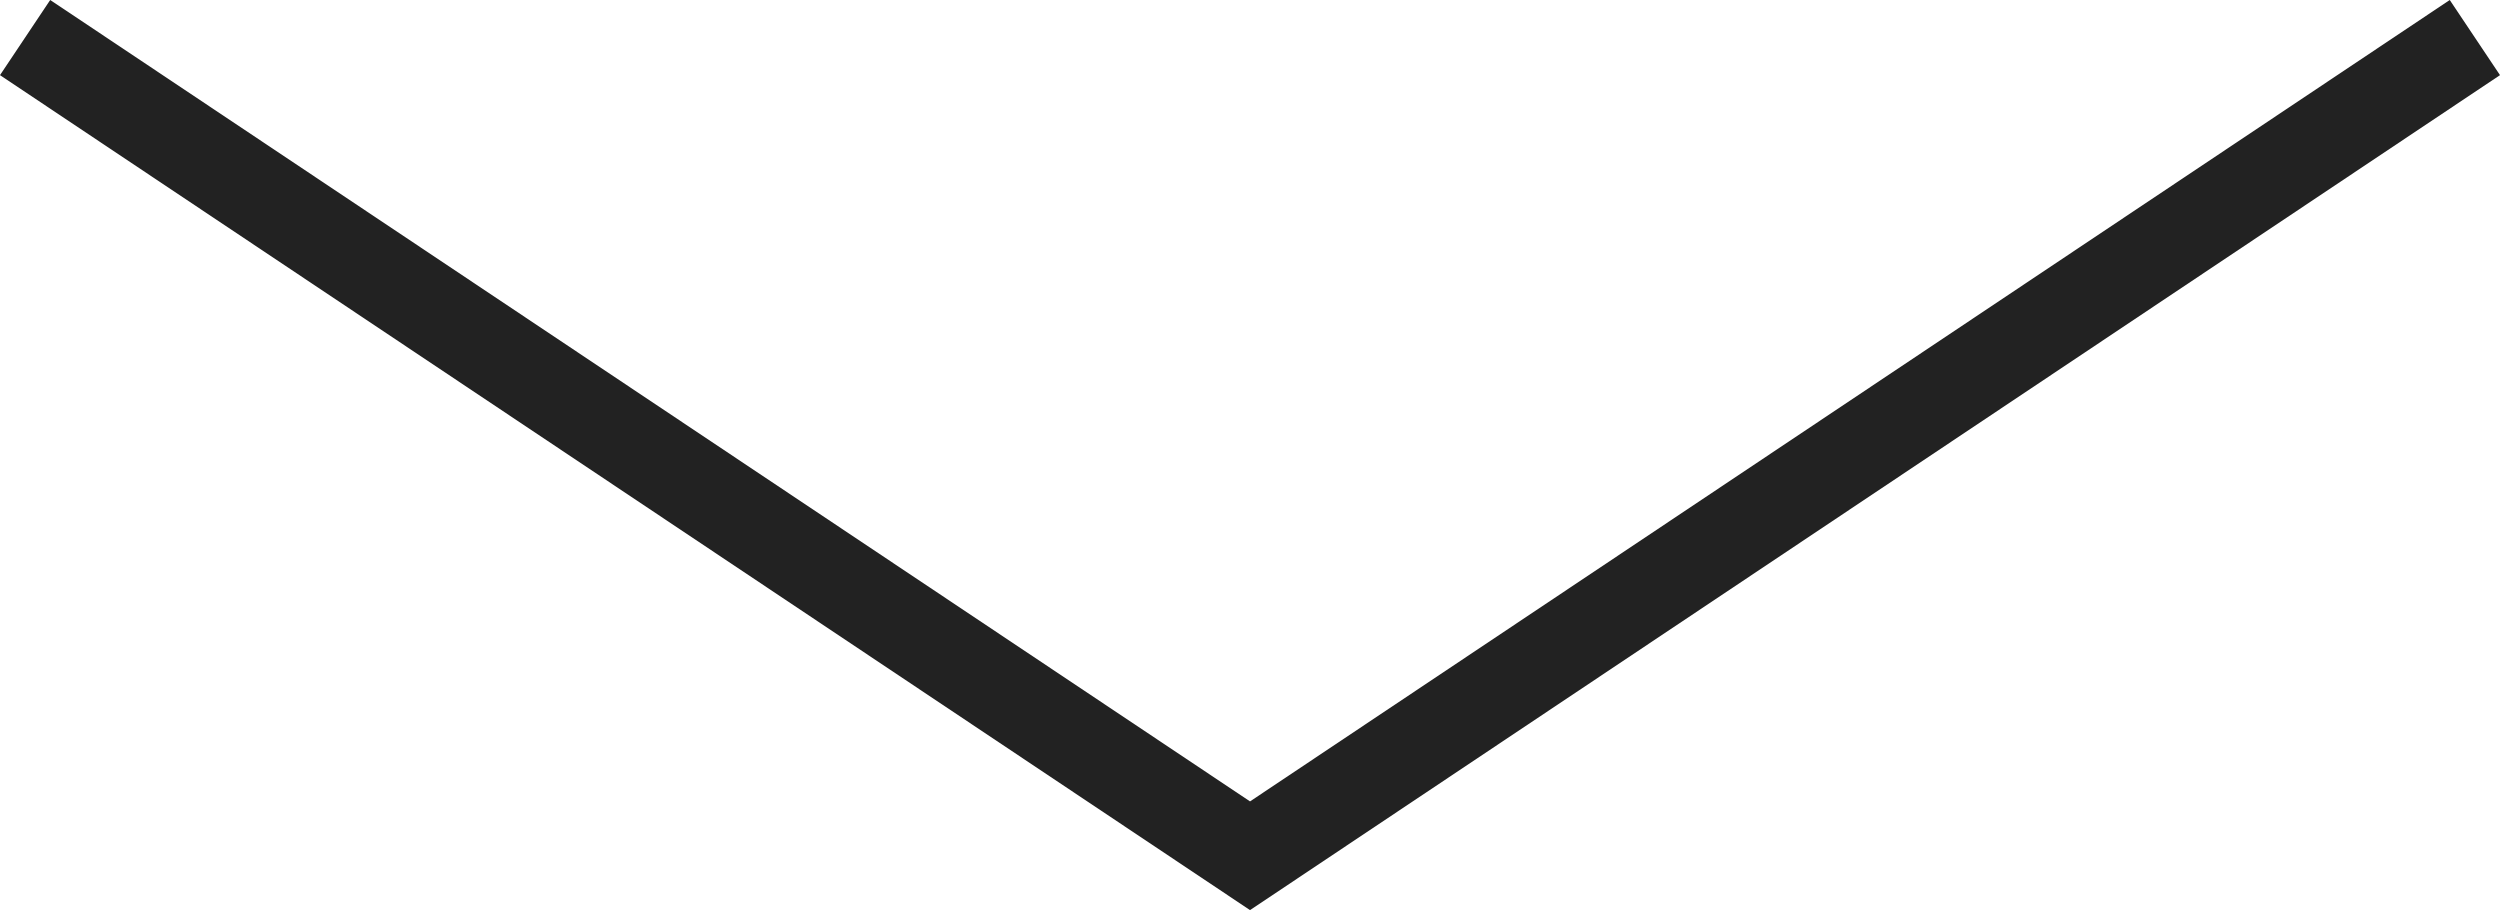 <?xml version="1.0" encoding="utf-8"?>
<!-- Generator: Adobe Illustrator 16.0.0, SVG Export Plug-In . SVG Version: 6.00 Build 0)  -->
<!DOCTYPE svg PUBLIC "-//W3C//DTD SVG 1.1//EN" "http://www.w3.org/Graphics/SVG/1.1/DTD/svg11.dtd">
<svg version="1.1" id="Ebene_1" xmlns="http://www.w3.org/2000/svg" xmlns:xlink="http://www.w3.org/1999/xlink" x="0px" y="0px"
	 width="55.331px" height="20.143px" viewBox="0 0 55.331 20.143" enable-background="new 0 0 55.331 20.143" xml:space="preserve">
<polygon fill="#222222" points="27.666,20.143 0,1.663 1.111,0 27.666,17.737 54.219,0 55.331,1.663 "/>
</svg>
